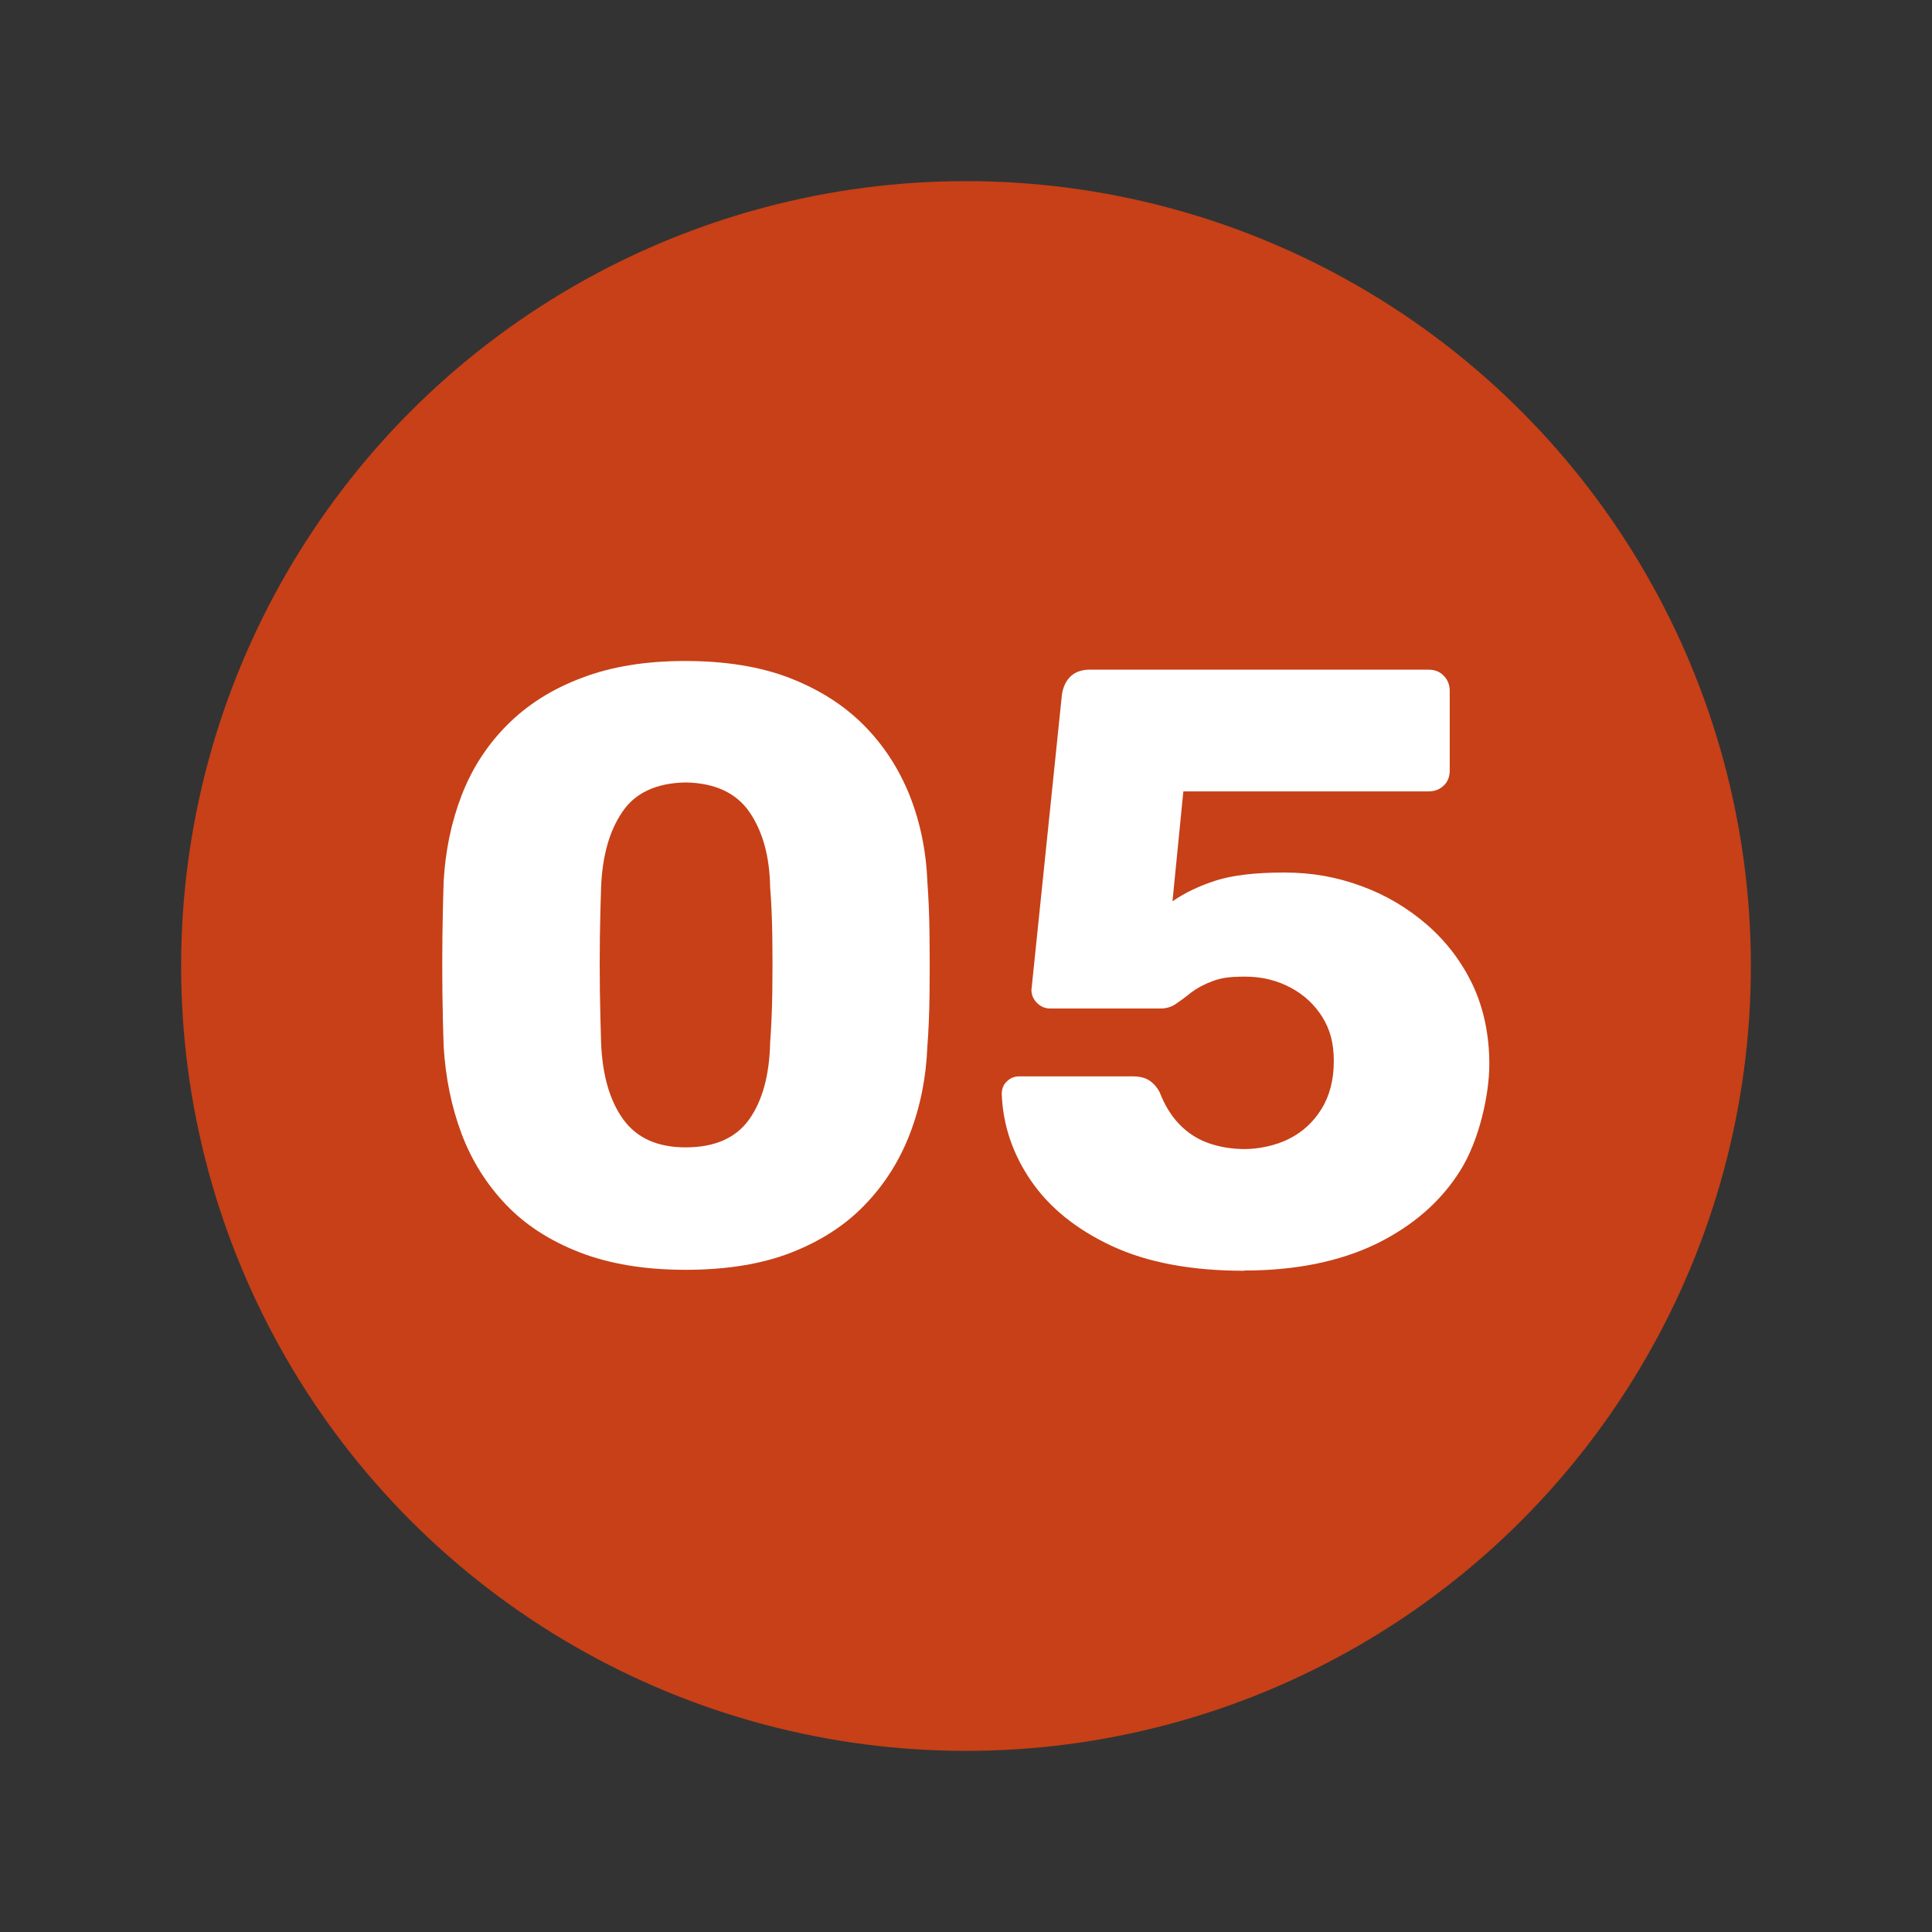 <?xml version="1.0" encoding="UTF-8"?>
<svg xmlns="http://www.w3.org/2000/svg" version="1.1" viewBox="0 0 800 800">
  <rect x="0" y="0" width="800" height="800" fill="#333333" stroke="none"/>
  <defs>
    <style> .cls-1 { fill: #fff; } .cls-2 { fill: #c74017; } </style>
  </defs>
  <g>
    <g id="Calque_1">
      <g id="Calque_1-2" data-name="Calque_1">
        <g id="Calque_1-2">
          <circle class="cls-2" cx="400" cy="400" r="325"></circle>
        </g>
      </g>
      <g>
        <path class="cls-1" d="M283.9,525.8c-16.8,0-31.4-2.4-43.8-7.2-12.4-4.8-22.6-11.4-30.6-19.8-8-8.4-14.2-18.2-18.4-29.4-4.2-11.2-6.6-23.2-7.4-36.1-.2-6.3-.4-13.5-.5-21.5-.1-8.1-.1-16.2,0-24.5.1-8.3.3-15.7.5-22.2.7-12.8,3.2-24.8,7.5-35.9,4.3-11.1,10.6-20.8,18.9-29.1,8.3-8.3,18.5-14.8,30.8-19.4,12.2-4.7,26.5-7,42.9-7s30.9,2.3,43.1,7c12.1,4.7,22.3,11.1,30.6,19.4,8.3,8.3,14.6,18,19.1,29.1,4.4,11.1,6.9,23,7.4,35.9.5,6.5.8,13.9.9,22.2.1,8.3.1,16.4,0,24.5-.1,8-.4,15.2-.9,21.5-.5,12.8-2.9,24.9-7.2,36.1-4.3,11.2-10.5,21-18.6,29.4-8,8.4-18.2,15-30.4,19.8-12.2,4.8-26.9,7.2-43.9,7.2ZM283.9,475.1c12.1,0,20.9-3.9,26.4-11.7,5.5-7.8,8.3-18.4,8.6-31.7.5-6.8.8-13.9.9-21.3.1-7.5.1-14.9,0-22.4-.1-7.5-.4-14.4-.9-20.6-.2-12.8-3.1-23.2-8.6-31.2-5.5-7.9-14.3-12-26.4-12.2-12.1.2-20.9,4.3-26.2,12.2-5.4,7.9-8.3,18.3-8.8,31.2-.2,6.3-.4,13.2-.5,20.6-.1,7.5-.1,14.9,0,22.4.1,7.5.3,14.6.5,21.3.5,13.3,3.5,23.9,9.1,31.7,5.6,7.8,14.2,11.7,25.9,11.7Z"></path>
        <path class="cls-1" d="M515.3,526.2c-21.9,0-40.2-3.4-55-10.3-14.7-6.9-25.8-15.9-33.4-27-7.6-11.1-11.6-23-12.1-35.9,0-2.1.7-3.9,2.1-5.2,1.4-1.4,3.1-2.1,5.2-2.1h46.9c3,0,5.4.6,7.2,1.9,1.8,1.3,3.1,2.9,4,4.7,2.1,5.4,4.8,9.8,8.2,13.3,3.4,3.5,7.4,6.1,11.9,7.7,4.5,1.6,9.6,2.5,15.2,2.5s12.6-1.4,18.2-4.2c5.6-2.8,10.1-6.9,13.5-12.4,3.4-5.5,5.1-12.1,5.1-19.8s-1.6-13.1-4.7-18.2c-3.2-5.1-7.5-9.2-13.1-12.2-5.6-3-11.9-4.6-18.9-4.6s-10.1.6-13.6,1.9c-3.5,1.3-6.4,2.9-8.8,4.7-2.3,1.9-4.4,3.4-6.3,4.7-1.9,1.3-4,1.9-6.3,1.9h-45.8c-2.1,0-3.9-.8-5.4-2.3-1.5-1.5-2.3-3.3-2.3-5.4l12.6-122.1c.5-3.5,1.8-6.1,3.8-7.9s4.7-2.6,7.7-2.6h140.3c2.6,0,4.7.8,6.3,2.5,1.6,1.6,2.5,3.7,2.5,6.3v32.9c0,2.6-.8,4.7-2.5,6.3s-3.7,2.4-6.3,2.4h-101.5l-4.5,45.5c5.1-3.5,11.1-6.4,18-8.6,6.9-2.2,16.3-3.3,28.2-3.3s21.9,1.9,32,5.6c10.2,3.7,19.2,9.1,27.3,16.1,8,7,14.3,15.3,18.9,25,4.5,9.7,6.8,20.6,6.8,32.7s-4,31.3-12.1,44.1c-8,12.8-19.7,22.9-34.8,30.3-15.2,7.3-33.4,11-54.6,11Z"></path>
      </g>
    </g>
  </g>
</svg>
